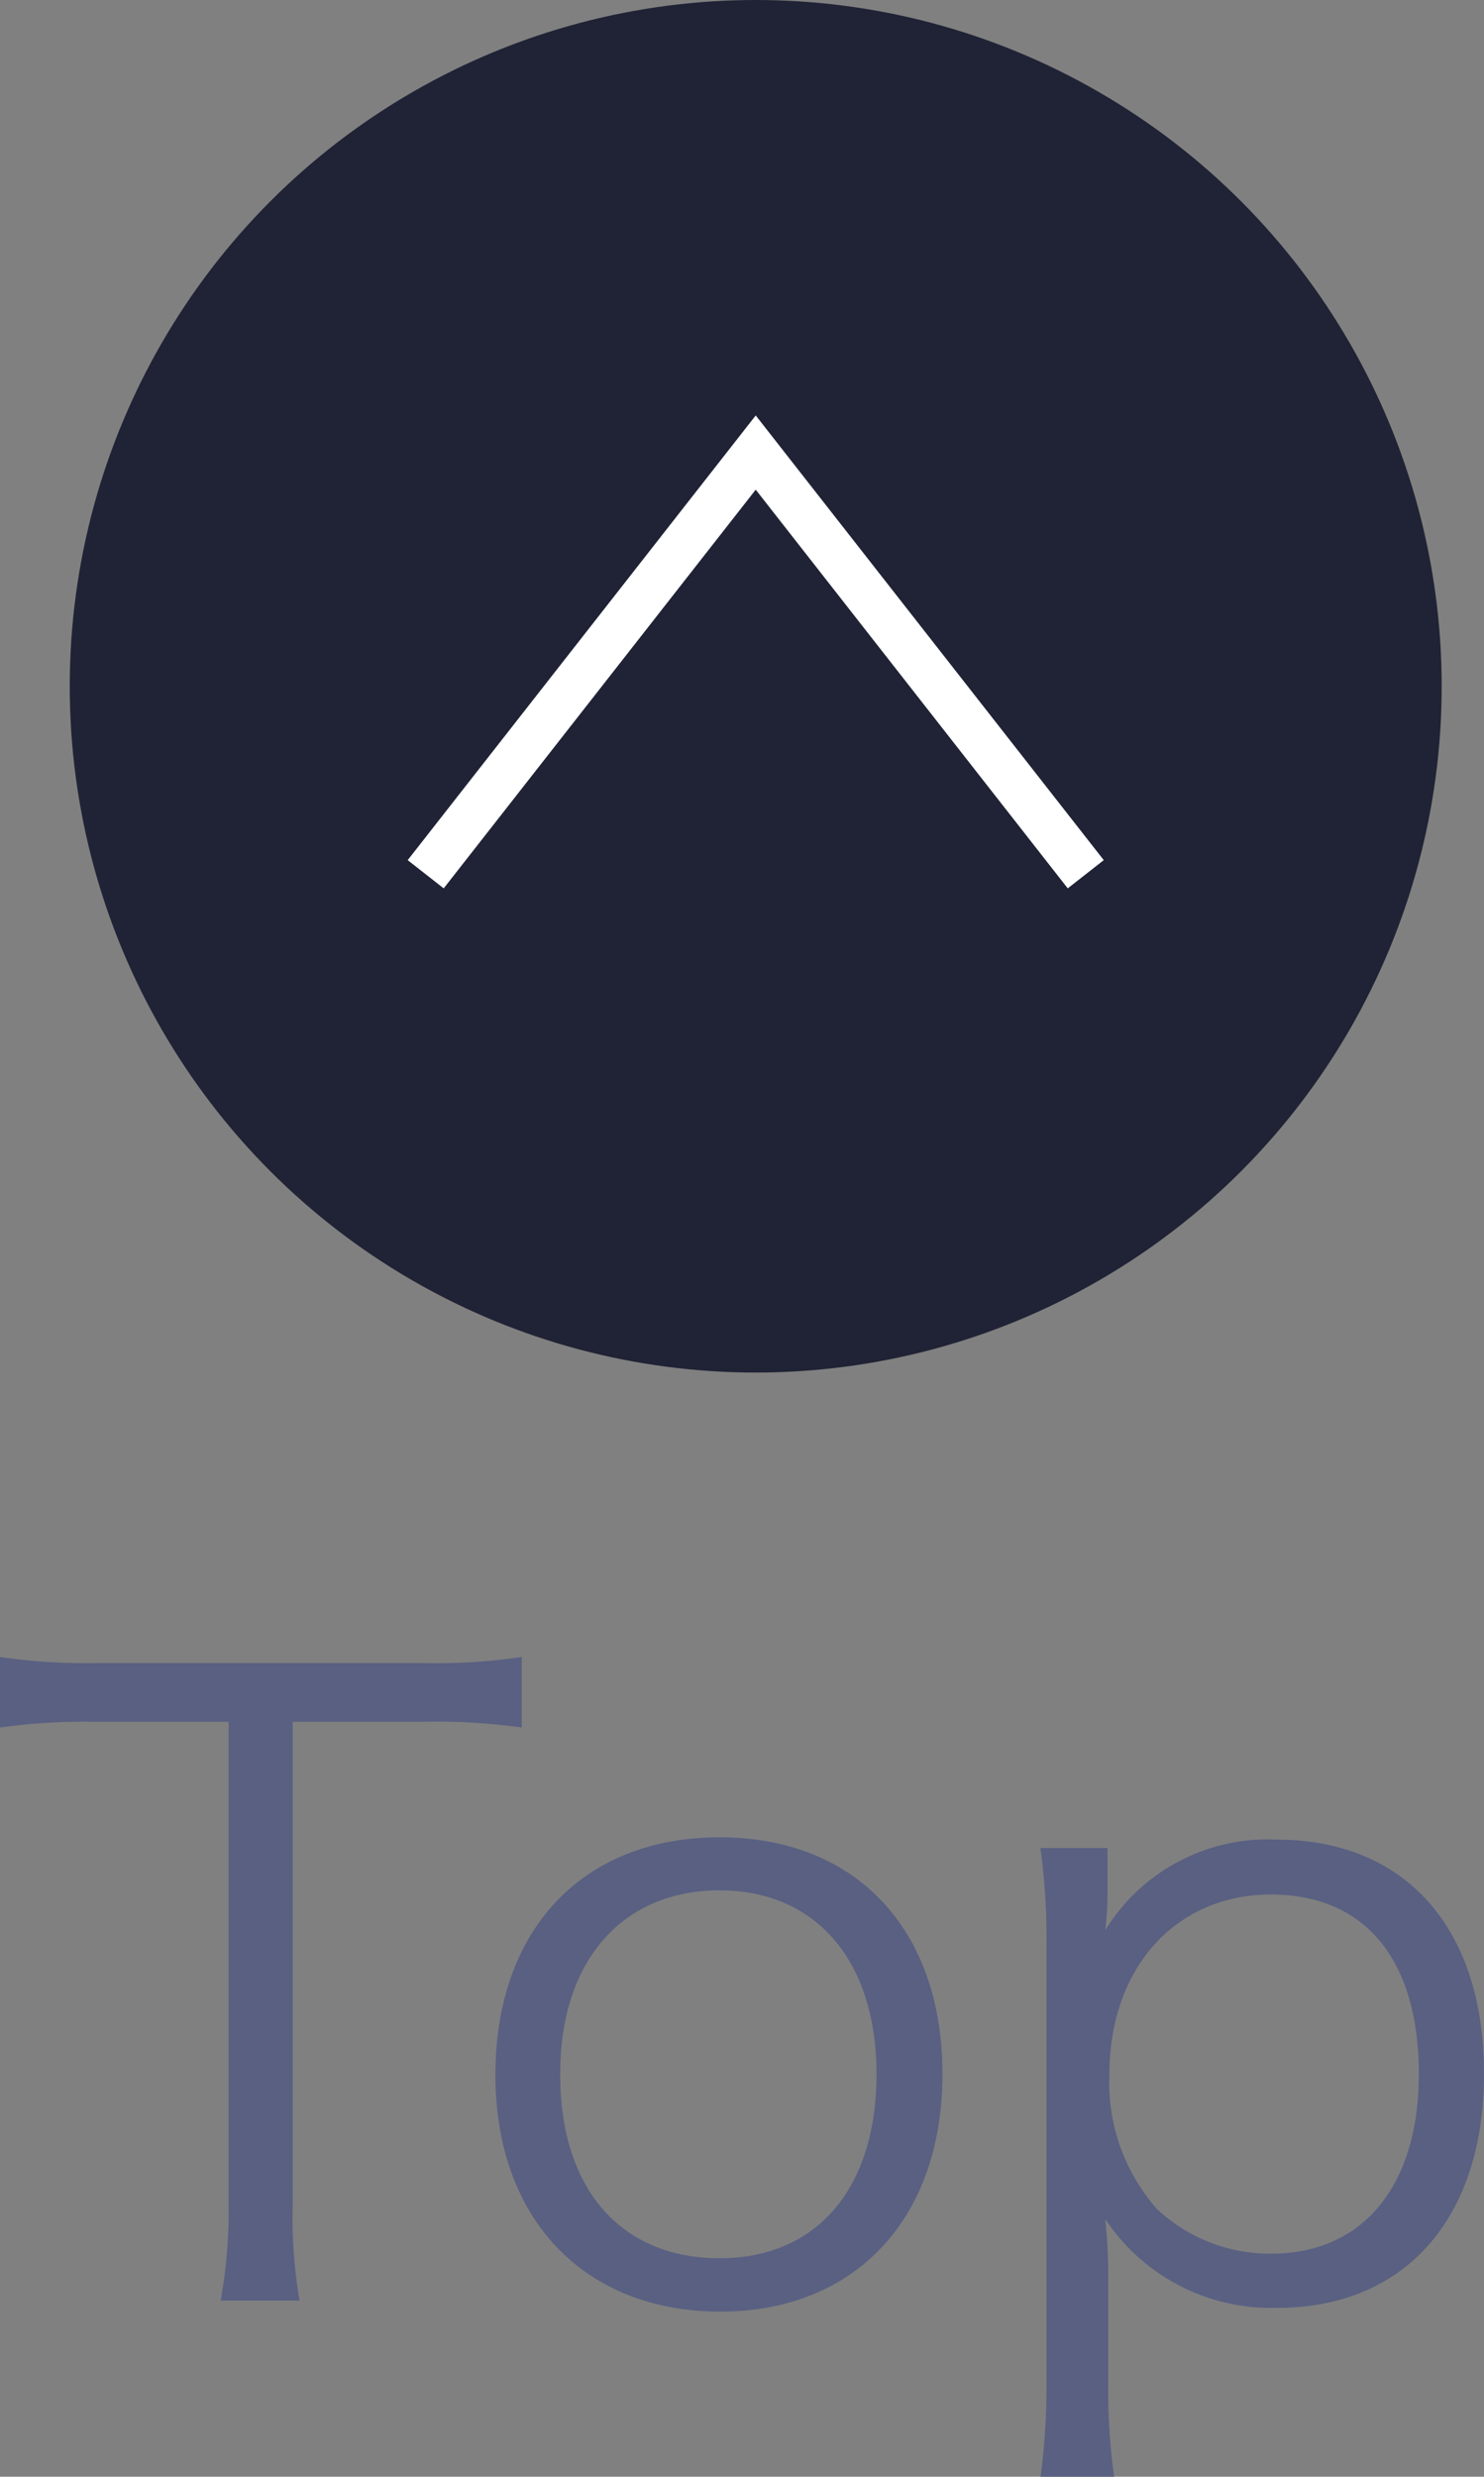 <svg xmlns="http://www.w3.org/2000/svg" viewBox="0 0 38.94 64.96"><rect x="0" y="0" width="38.94" height="64.96" fill="#808080" stroke="none"/><defs><style>.cls-1{fill:#202335;}.cls-2{fill:none;stroke:#fff;stroke-miterlimit:10;stroke-width:1.2px;}.cls-3{fill:#596082;}</style></defs><title>アセット 3</title><g id="レイヤー_2" data-name="レイヤー 2"><g id="mask"><circle class="cls-1" cx="19.83" cy="18" r="18"/><polyline class="cls-2" points="11.17 22.93 19.83 11.87 28.49 22.93"/><path class="cls-3" d="M7.68,57.85a12.88,12.88,0,0,0,.18,2.49H5.79A13.34,13.34,0,0,0,6,57.85V45.16H2.53A15.93,15.93,0,0,0,0,45.31V43.46a15.41,15.41,0,0,0,2.51.16h8.58a15.4,15.4,0,0,0,2.6-.16v1.85a16,16,0,0,0-2.6-.15H7.68Z"/><path class="cls-3" d="M13,54.42c0-3.81,2.29-6.23,5.88-6.23s5.85,2.42,5.85,6.21-2.29,6.23-5.83,6.23S13,58.23,13,54.42Zm1.7,0c0,3,1.6,4.81,4.18,4.81S23,57.37,23,54.4s-1.59-4.82-4.12-4.82S14.7,51.41,14.7,54.38Z"/><path class="cls-3" d="M27.3,65a18,18,0,0,0,.16-2.46V51a17.28,17.28,0,0,0-.16-2.53h1.76v1.25a8.12,8.12,0,0,1-.06.91,5,5,0,0,1,4.49-2.38c3.38,0,5.45,2.31,5.45,6.14s-2.11,6.14-5.41,6.14A5.23,5.23,0,0,1,29,58.2a13.59,13.59,0,0,1,.08,1.54v2.73A16.61,16.61,0,0,0,29.24,65ZM37.23,54.4c0-3-1.41-4.71-3.88-4.71s-4.24,1.89-4.24,4.73a5,5,0,0,0,1.25,3.52,4.33,4.33,0,0,0,3,1.17C35.77,59.11,37.23,57.32,37.23,54.4Z"/></g></g></svg>